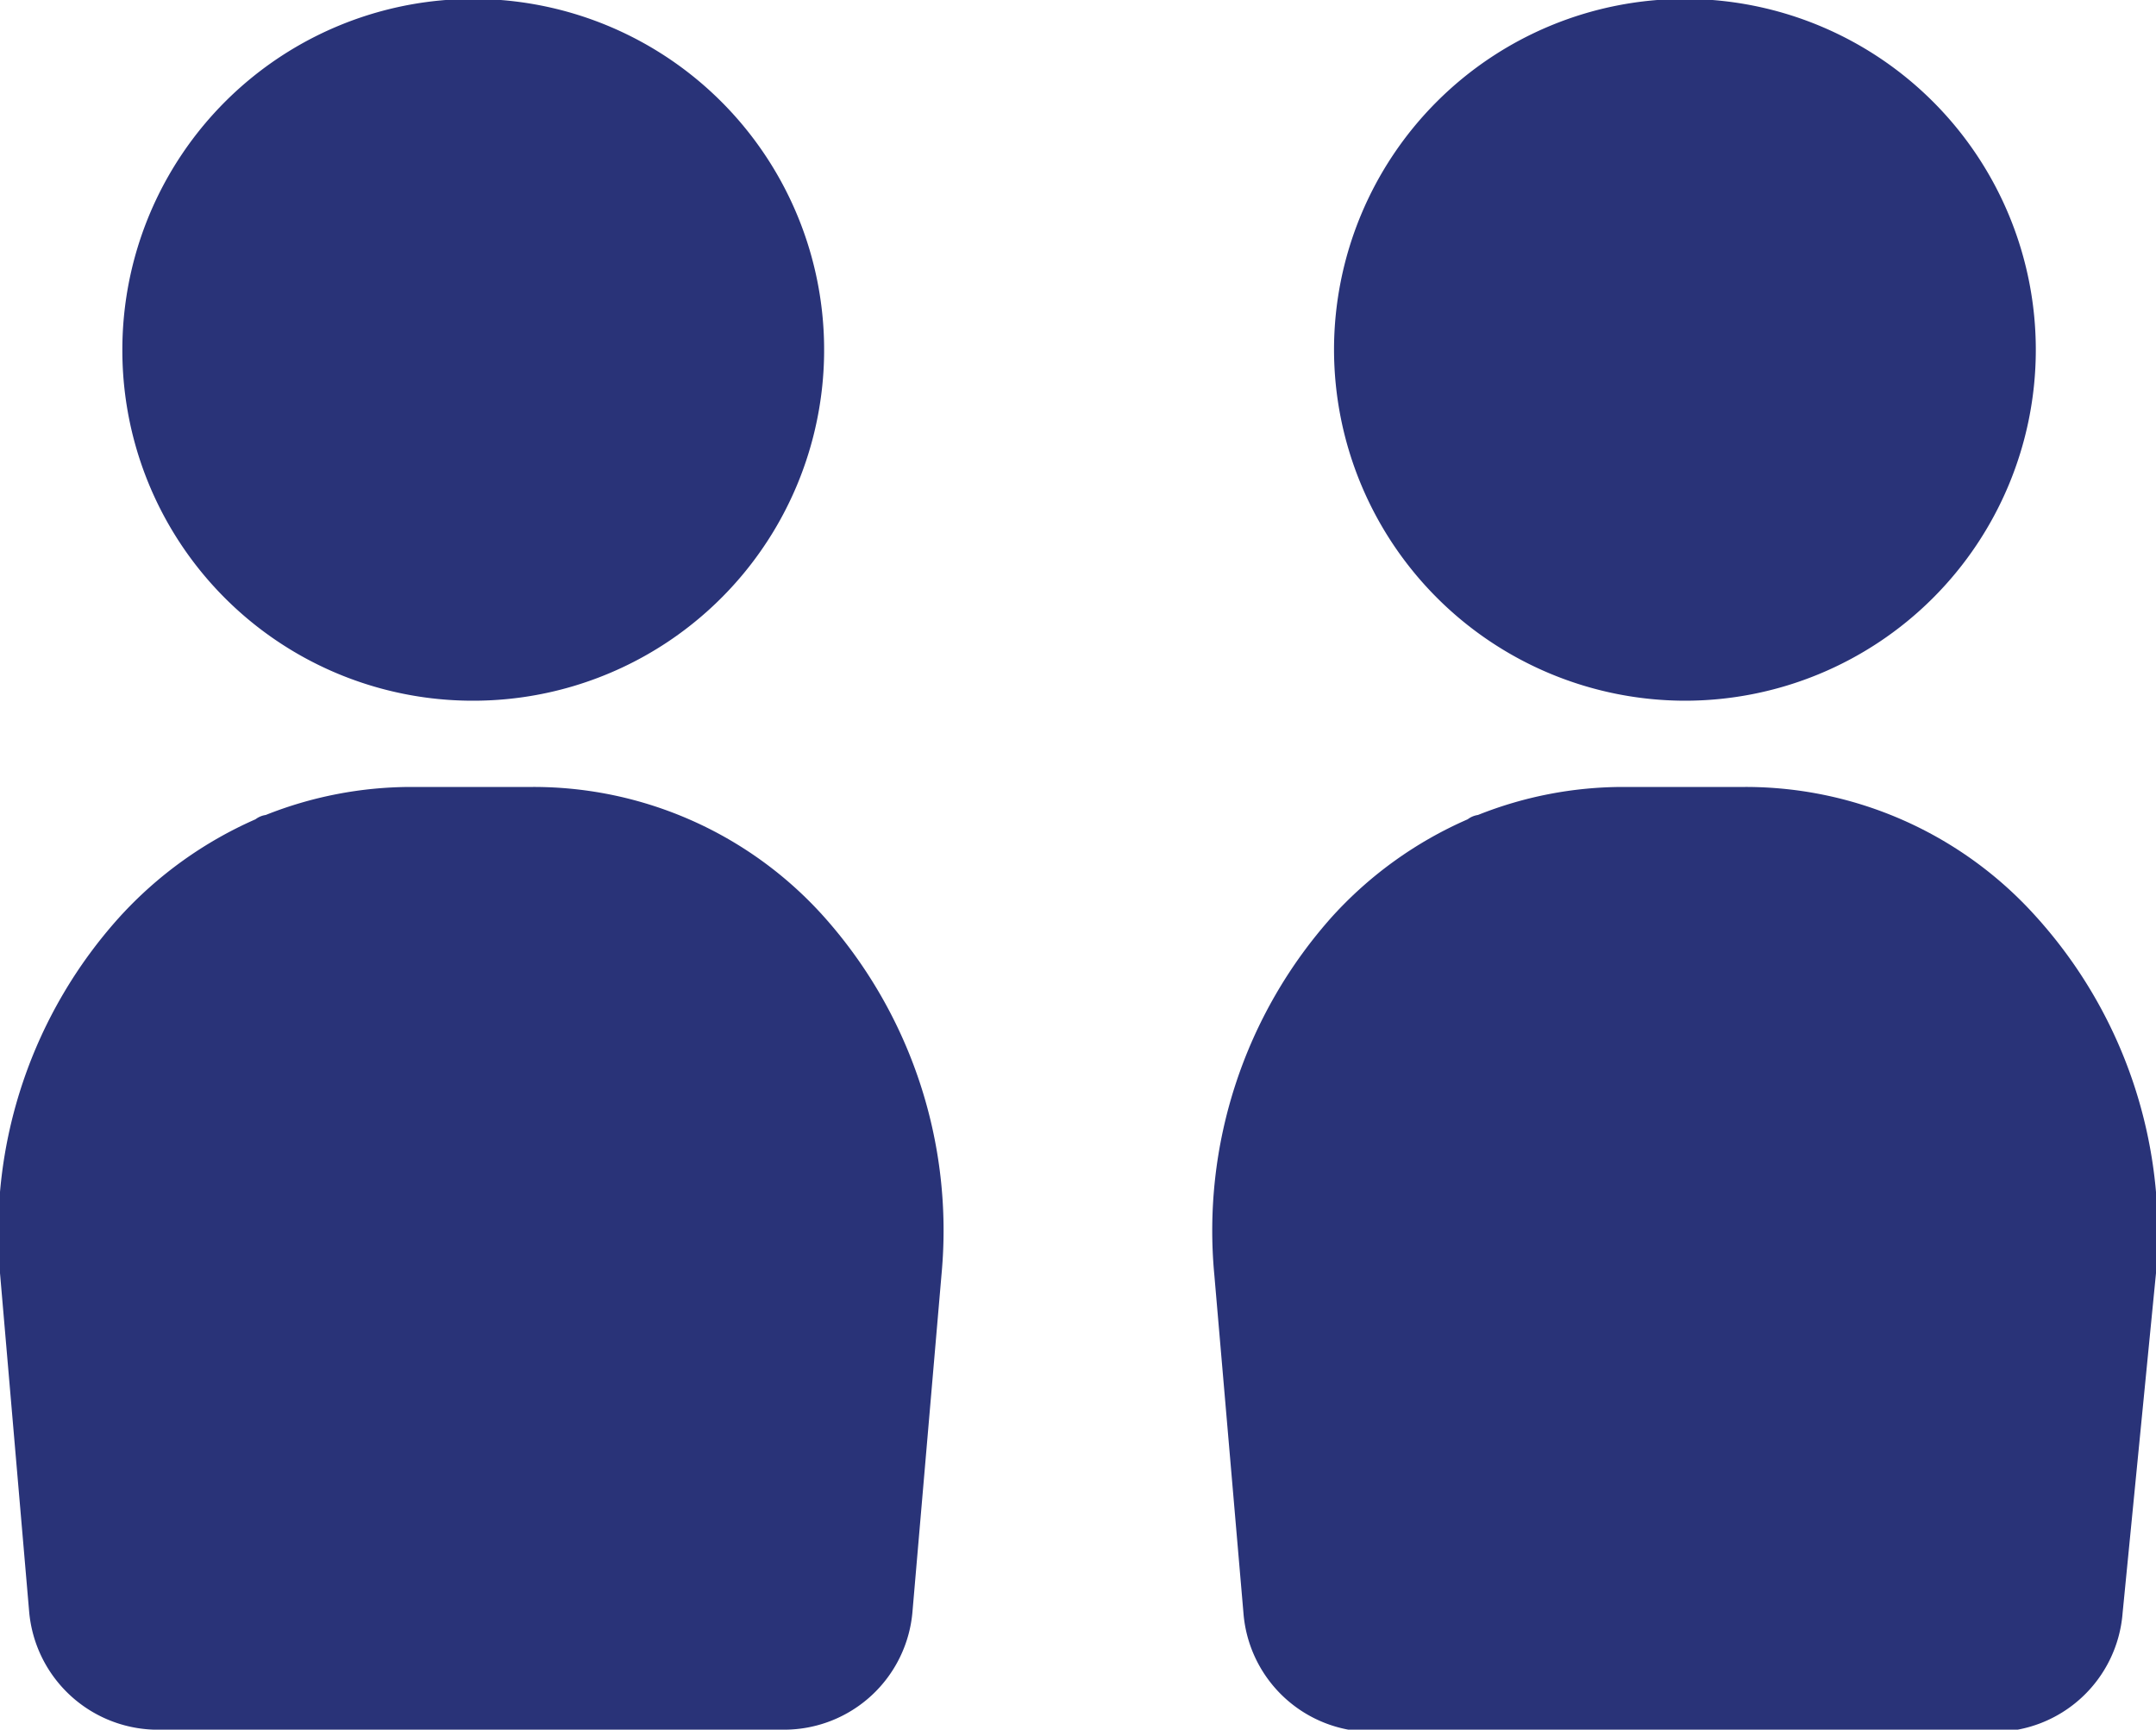 <svg xmlns="http://www.w3.org/2000/svg" viewBox="0 0 40 32.09"><defs><style>.cls-1{fill:#293378;}</style></defs><g id="Capa_2" data-name="Capa 2"><g id="Submenús"><path class="cls-1" d="M8.76,13A6.51,6.51,0,1,0,2.27,6.49v0A6.5,6.5,0,0,0,8.76,13Z"/><path class="cls-1" d="M15.28,17a7.23,7.23,0,0,0-5.39-2.4H7.62a7.31,7.31,0,0,0-2.69.52.41.41,0,0,0-.19.08A7.47,7.47,0,0,0,2.23,17,8.74,8.74,0,0,0,0,23.62l.54,6.27A2.4,2.4,0,0,0,3,32.09H14.55a2.39,2.39,0,0,0,2.38-2.2l.54-6.27A8.74,8.74,0,0,0,15.28,17Z"/><path class="cls-1" d="M31.25,13a6.51,6.51,0,1,0-6.5-6.52v0A6.52,6.52,0,0,0,31.25,13Z"/><path class="cls-1" d="M37.77,17a7.24,7.24,0,0,0-5.39-2.4H30.11a7.27,7.27,0,0,0-2.69.52.41.41,0,0,0-.19.08A7.38,7.38,0,0,0,24.72,17a8.74,8.74,0,0,0-2.19,6.66l.54,6.27a2.39,2.39,0,0,0,2.39,2.2H37a2.39,2.39,0,0,0,2.38-2.2L40,23.62A8.74,8.74,0,0,0,37.77,17Z"/></g></g></svg>